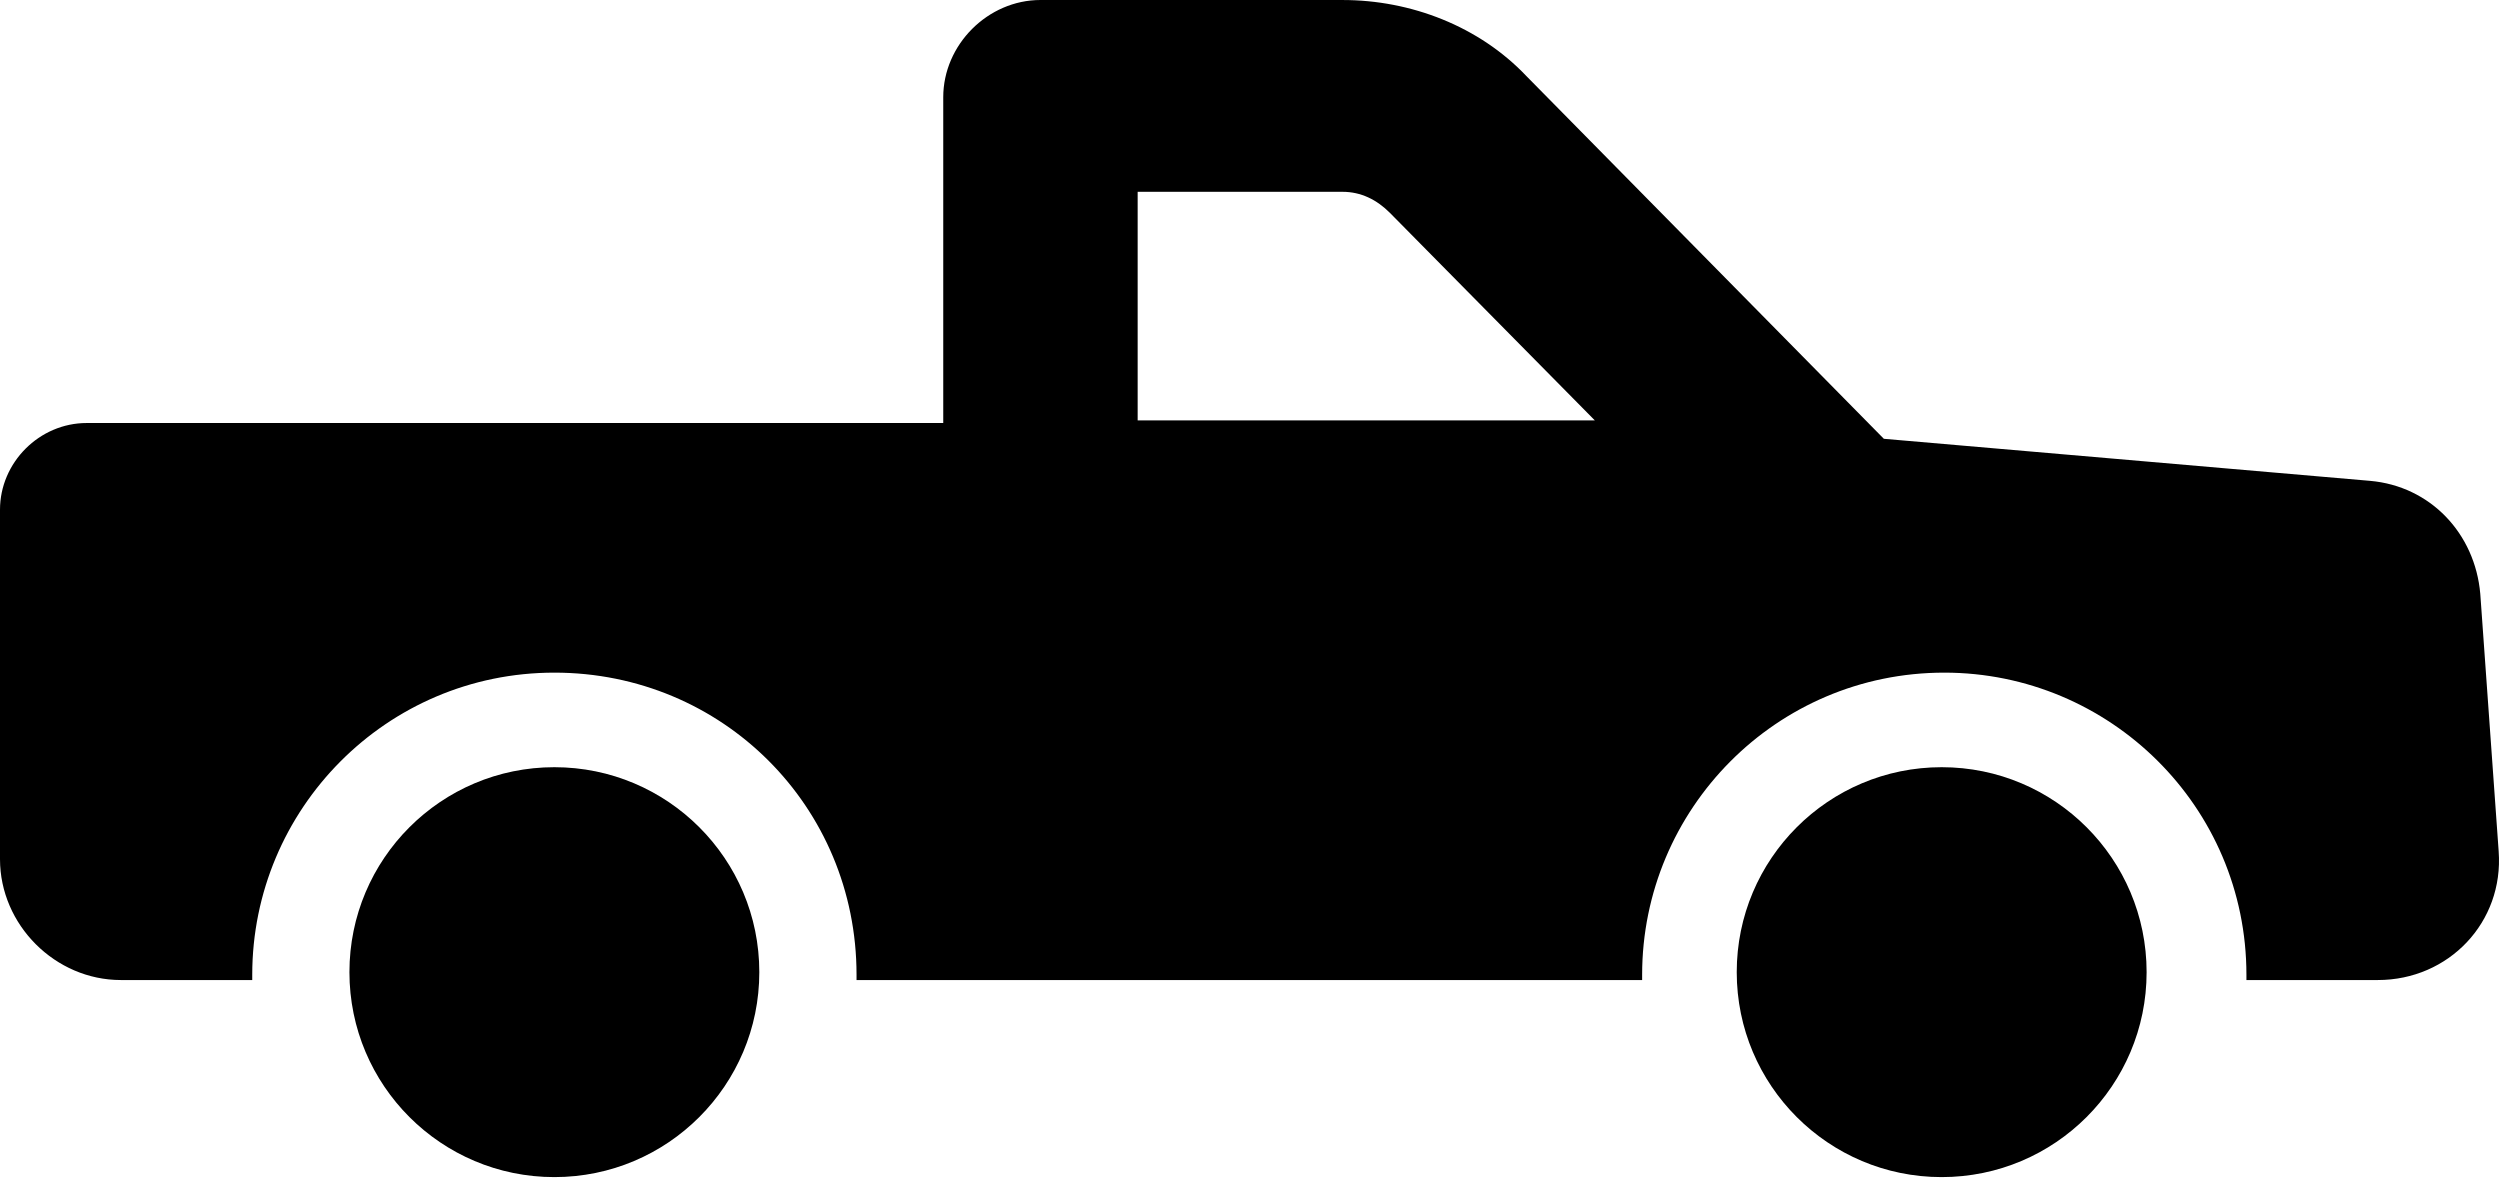 <svg width="857" height="404" viewBox="0 0 857 404" fill="none" xmlns="http://www.w3.org/2000/svg">
<g clip-path="url(#clip0_303_411)">
<path d="M850.239 203.557C848.436 182.843 833.124 166.628 812.41 164.831L645.784 150.419L523.291 26.123C507.081 9.008 483.659 0.006 460.244 0.006L356.669 0C338.657 0 323.345 15.311 323.345 33.324V145.01H29.723C13.514 145.01 0 158.518 0 174.733V294.523C0 317.041 18.918 335.958 41.435 335.958H86.469V334.155C86.469 277.41 132.402 230.58 190.044 230.58C247.686 230.58 293.62 276.513 293.62 334.155V335.958H562.924V334.155C562.924 277.41 608.857 230.58 666.499 230.58C723.244 230.58 770.075 276.513 770.075 334.155V335.958H815.109C839.429 335.958 858.34 316.143 856.543 291.823L850.239 203.557ZM389.989 144.111V65.753H460.243C466.551 65.753 471.954 68.454 476.452 72.959L546.705 144.11L389.989 144.111Z" fill="black"/>
<path d="M260.292 333.256C260.292 372.051 228.84 403.509 190.038 403.509C151.237 403.509 119.785 372.051 119.785 333.256C119.785 294.454 151.237 262.996 190.038 262.996C228.84 262.996 260.292 294.454 260.292 333.256Z" fill="black"/>
<path d="M735.858 333.256C735.858 372.051 704.407 403.509 665.605 403.509C626.803 403.509 595.352 372.051 595.352 333.256C595.352 294.454 626.803 262.996 665.605 262.996C704.407 262.996 735.858 294.454 735.858 333.256Z" fill="black"/>
</g>
<defs>
<clipPath id="clip0_303_411">
<rect width="857" height="404" fill="white"/>
</clipPath>
</defs>
</svg>
